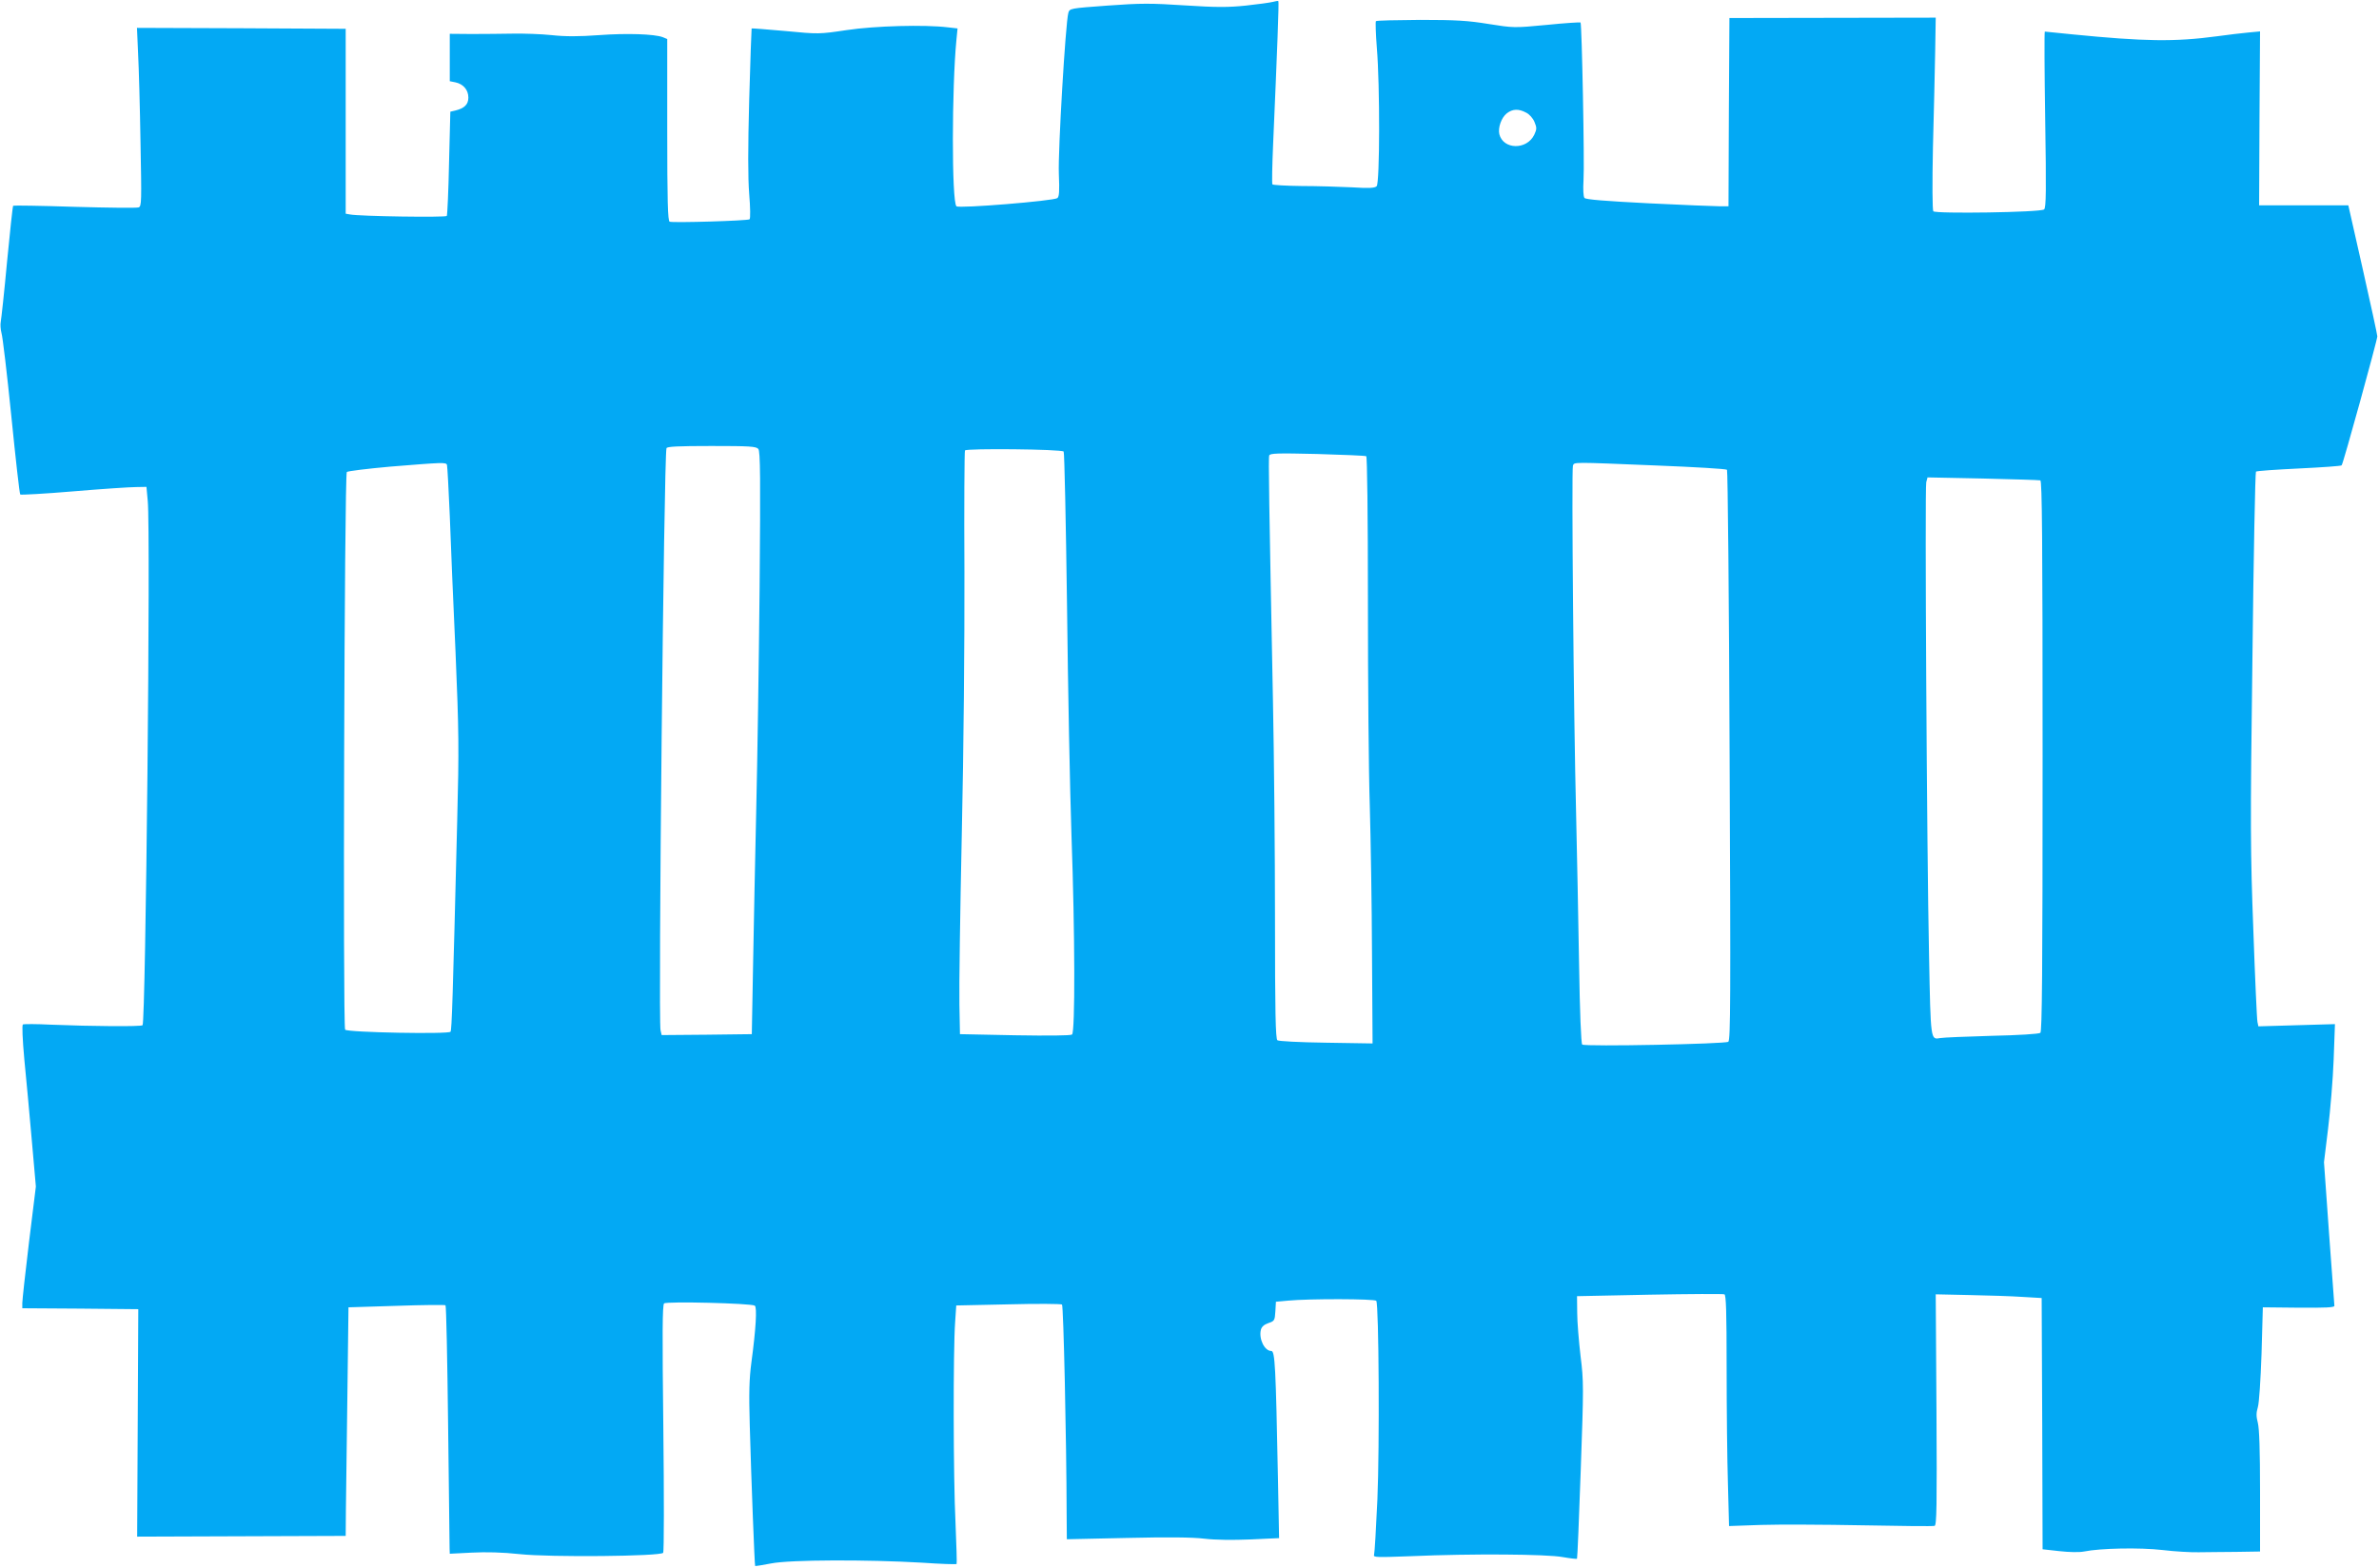 <?xml version="1.0" standalone="no"?>
<!DOCTYPE svg PUBLIC "-//W3C//DTD SVG 20010904//EN"
 "http://www.w3.org/TR/2001/REC-SVG-20010904/DTD/svg10.dtd">
<svg version="1.0" xmlns="http://www.w3.org/2000/svg"
 width="1280pt" height="844pt" viewBox="0 0 1280 844"
 preserveAspectRatio="xMidYMid meet">
<g transform="translate(0,844) scale(0.1,-0.1)"
fill="#03a9f4" stroke="none">
<path d="M6849 8430 c-15 -4 -80 -13 -145 -20 -96 -10 -159 -10 -329 1 -182
12 -237 12 -415 -1 -204 -15 -205 -15 -212 -40 -15 -53 -56 -745 -51 -865 4
-95 2 -123 -8 -131 -19 -15 -530 -57 -543 -44 -26 26 -25 640 0 896 l6 61 -53
6 c-123 15 -392 8 -544 -15 -147 -22 -152 -22 -329 -5 -99 9 -181 15 -182 14
-1 -1 -7 -173 -13 -383 -7 -261 -7 -420 0 -508 6 -71 7 -132 2 -136 -9 -8
-410 -20 -430 -13 -10 4 -13 112 -13 494 l0 489 -24 10 c-46 17 -192 22 -343
11 -109 -8 -182 -8 -255 0 -57 6 -150 9 -208 8 -58 -1 -158 -2 -223 -2 l-117
1 0 -128 0 -127 30 -6 c43 -9 70 -41 70 -82 0 -37 -21 -58 -71 -70 l-26 -6 -7
-276 c-3 -151 -9 -279 -12 -285 -6 -9 -473 -2 -521 8 l-23 4 0 498 0 497 -561
3 -562 2 6 -138 c4 -75 10 -291 13 -479 6 -318 6 -343 -10 -349 -10 -4 -165
-2 -344 3 -180 6 -329 8 -331 6 -3 -2 -17 -137 -33 -301 -15 -163 -31 -309
-34 -324 -3 -14 -1 -41 4 -60 6 -18 30 -220 53 -448 23 -228 44 -418 48 -421
3 -3 132 4 286 17 154 13 305 23 337 23 l56 1 7 -76 c16 -162 -11 -2804 -28
-2821 -9 -8 -275 -6 -493 3 -78 4 -146 4 -151 1 -5 -4 -2 -79 8 -189 10 -101
28 -295 40 -433 l22 -250 -37 -300 c-20 -165 -36 -312 -36 -327 l0 -28 312 -2
312 -3 -3 -612 -3 -612 561 2 561 2 1 135 c1 74 5 351 8 615 l6 480 258 8
c143 5 261 6 264 3 4 -3 10 -293 14 -643 4 -351 8 -651 8 -666 l1 -28 118 6
c78 4 164 2 257 -8 166 -18 759 -12 773 7 5 6 5 308 1 671 -6 512 -5 662 4
671 13 12 467 1 488 -12 13 -8 6 -127 -18 -304 -12 -91 -14 -163 -9 -340 8
-291 26 -754 29 -757 2 -1 41 5 87 14 102 20 516 21 809 4 101 -7 186 -10 188
-7 2 2 -1 102 -6 222 -12 236 -13 932 -2 1079 l6 90 280 6 c154 4 284 3 289
-1 8 -8 24 -720 25 -1129 l1 -134 323 7 c216 5 353 4 417 -4 59 -7 153 -8 249
-4 l153 7 -6 316 c-12 612 -16 691 -36 691 -36 0 -68 65 -56 114 4 16 17 28
40 36 33 11 35 14 38 63 l3 52 65 6 c113 11 468 10 475 -1 14 -22 18 -789 6
-1068 -7 -155 -15 -290 -18 -299 -5 -14 14 -14 203 -7 321 14 726 11 812 -5
40 -7 75 -11 77 -9 2 2 11 216 20 476 16 450 16 480 -1 615 -9 78 -18 183 -18
232 l-1 90 390 8 c215 4 396 5 403 2 9 -3 12 -92 12 -398 0 -217 3 -496 7
-621 l6 -228 171 6 c94 3 340 2 546 -2 206 -4 381 -6 389 -3 11 3 13 103 10
625 l-4 621 183 -4 c100 -2 228 -6 285 -10 l102 -6 3 -676 2 -676 90 -10 c53
-6 108 -7 133 -2 89 18 300 22 422 8 66 -8 154 -13 195 -12 41 0 132 2 203 2
l127 2 0 324 c0 219 -4 339 -12 369 -9 34 -9 53 0 83 7 22 15 145 20 288 l7
250 193 -2 c144 -1 192 1 192 10 -1 7 -13 183 -29 393 l-27 380 22 180 c12 98
26 265 30 371 l7 192 -206 -6 -206 -6 -5 24 c-3 13 -13 234 -22 491 -16 425
-17 558 -5 1465 6 549 15 1001 19 1005 4 4 108 11 231 17 123 6 227 13 230 17
8 7 192 675 192 694 0 8 -35 170 -78 360 l-78 345 -240 0 -240 0 2 468 3 468
-63 -6 c-34 -3 -109 -12 -167 -20 -230 -31 -393 -28 -779 10 -79 8 -146 15
-149 15 -3 0 -2 -213 2 -473 6 -384 5 -476 -6 -484 -19 -16 -584 -24 -596 -10
-5 7 -6 149 -2 342 5 182 10 413 12 515 l3 185 -555 -1 -555 -1 -3 -507 -2
-506 -48 0 c-26 0 -198 7 -382 16 -232 12 -338 20 -345 29 -6 7 -8 47 -5 96 6
86 -9 841 -16 848 -2 2 -84 -3 -182 -13 -177 -17 -180 -16 -313 5 -111 18
-174 22 -367 22 -128 -1 -236 -3 -239 -7 -3 -3 -1 -68 5 -144 17 -200 16 -727
-1 -744 -10 -10 -40 -12 -133 -6 -65 3 -187 7 -271 7 -83 1 -154 5 -157 9 -3
5 -1 103 4 218 22 504 32 766 28 768 -1 2 -15 0 -29 -4z m1362 -596 c17 -8 37
-30 45 -50 13 -31 13 -39 -1 -69 -40 -83 -167 -81 -188 3 -8 35 11 89 40 112
31 24 63 26 104 4z m-4131 -1810 c11 -12 12 -157 7 -747 -4 -403 -12 -937 -18
-1187 -6 -250 -13 -626 -17 -835 l-7 -380 -242 -3 -243 -2 -6 26 c-13 50 18
3087 32 3132 2 9 60 12 242 12 204 0 241 -2 252 -16z m1643 -14 c4 -4 12 -376
18 -826 5 -450 16 -1008 24 -1239 19 -531 20 -1059 3 -1072 -8 -6 -128 -7
-308 -4 l-295 6 -3 160 c-2 88 4 504 13 925 10 443 15 1034 14 1405 -2 352 0
645 3 651 8 12 518 7 531 -6z m1628 -25 c5 -4 9 -309 9 -783 0 -427 4 -921 10
-1097 5 -176 11 -536 12 -800 l3 -480 -250 4 c-146 2 -255 8 -262 13 -10 8
-13 151 -13 652 0 352 -5 882 -11 1176 -21 1082 -25 1305 -20 1319 4 12 45 13
258 8 140 -4 258 -9 264 -12z m-4946 -47 c2 -7 9 -130 15 -273 5 -143 19 -474
31 -735 18 -424 19 -521 9 -905 -24 -967 -29 -1126 -36 -1137 -9 -14 -552 -4
-567 11 -13 13 -4 2988 9 3001 5 5 111 18 234 29 285 23 300 24 305 9z m6509
-3 c204 -8 373 -18 378 -23 4 -4 11 -696 14 -1537 6 -1311 5 -1532 -7 -1541
-15 -12 -768 -27 -786 -15 -6 3 -13 175 -17 436 -4 237 -11 601 -16 810 -13
512 -25 1848 -17 1869 8 20 -12 20 451 1z m2064 -80 c9 -4 12 -309 12 -1483 0
-1172 -3 -1482 -12 -1490 -8 -6 -119 -13 -263 -16 -137 -4 -261 -9 -275 -12
-53 -9 -52 -19 -61 447 -12 562 -23 2510 -15 2544 l7 26 297 -6 c163 -4 303
-8 310 -10z"/>
</g>
</svg>
